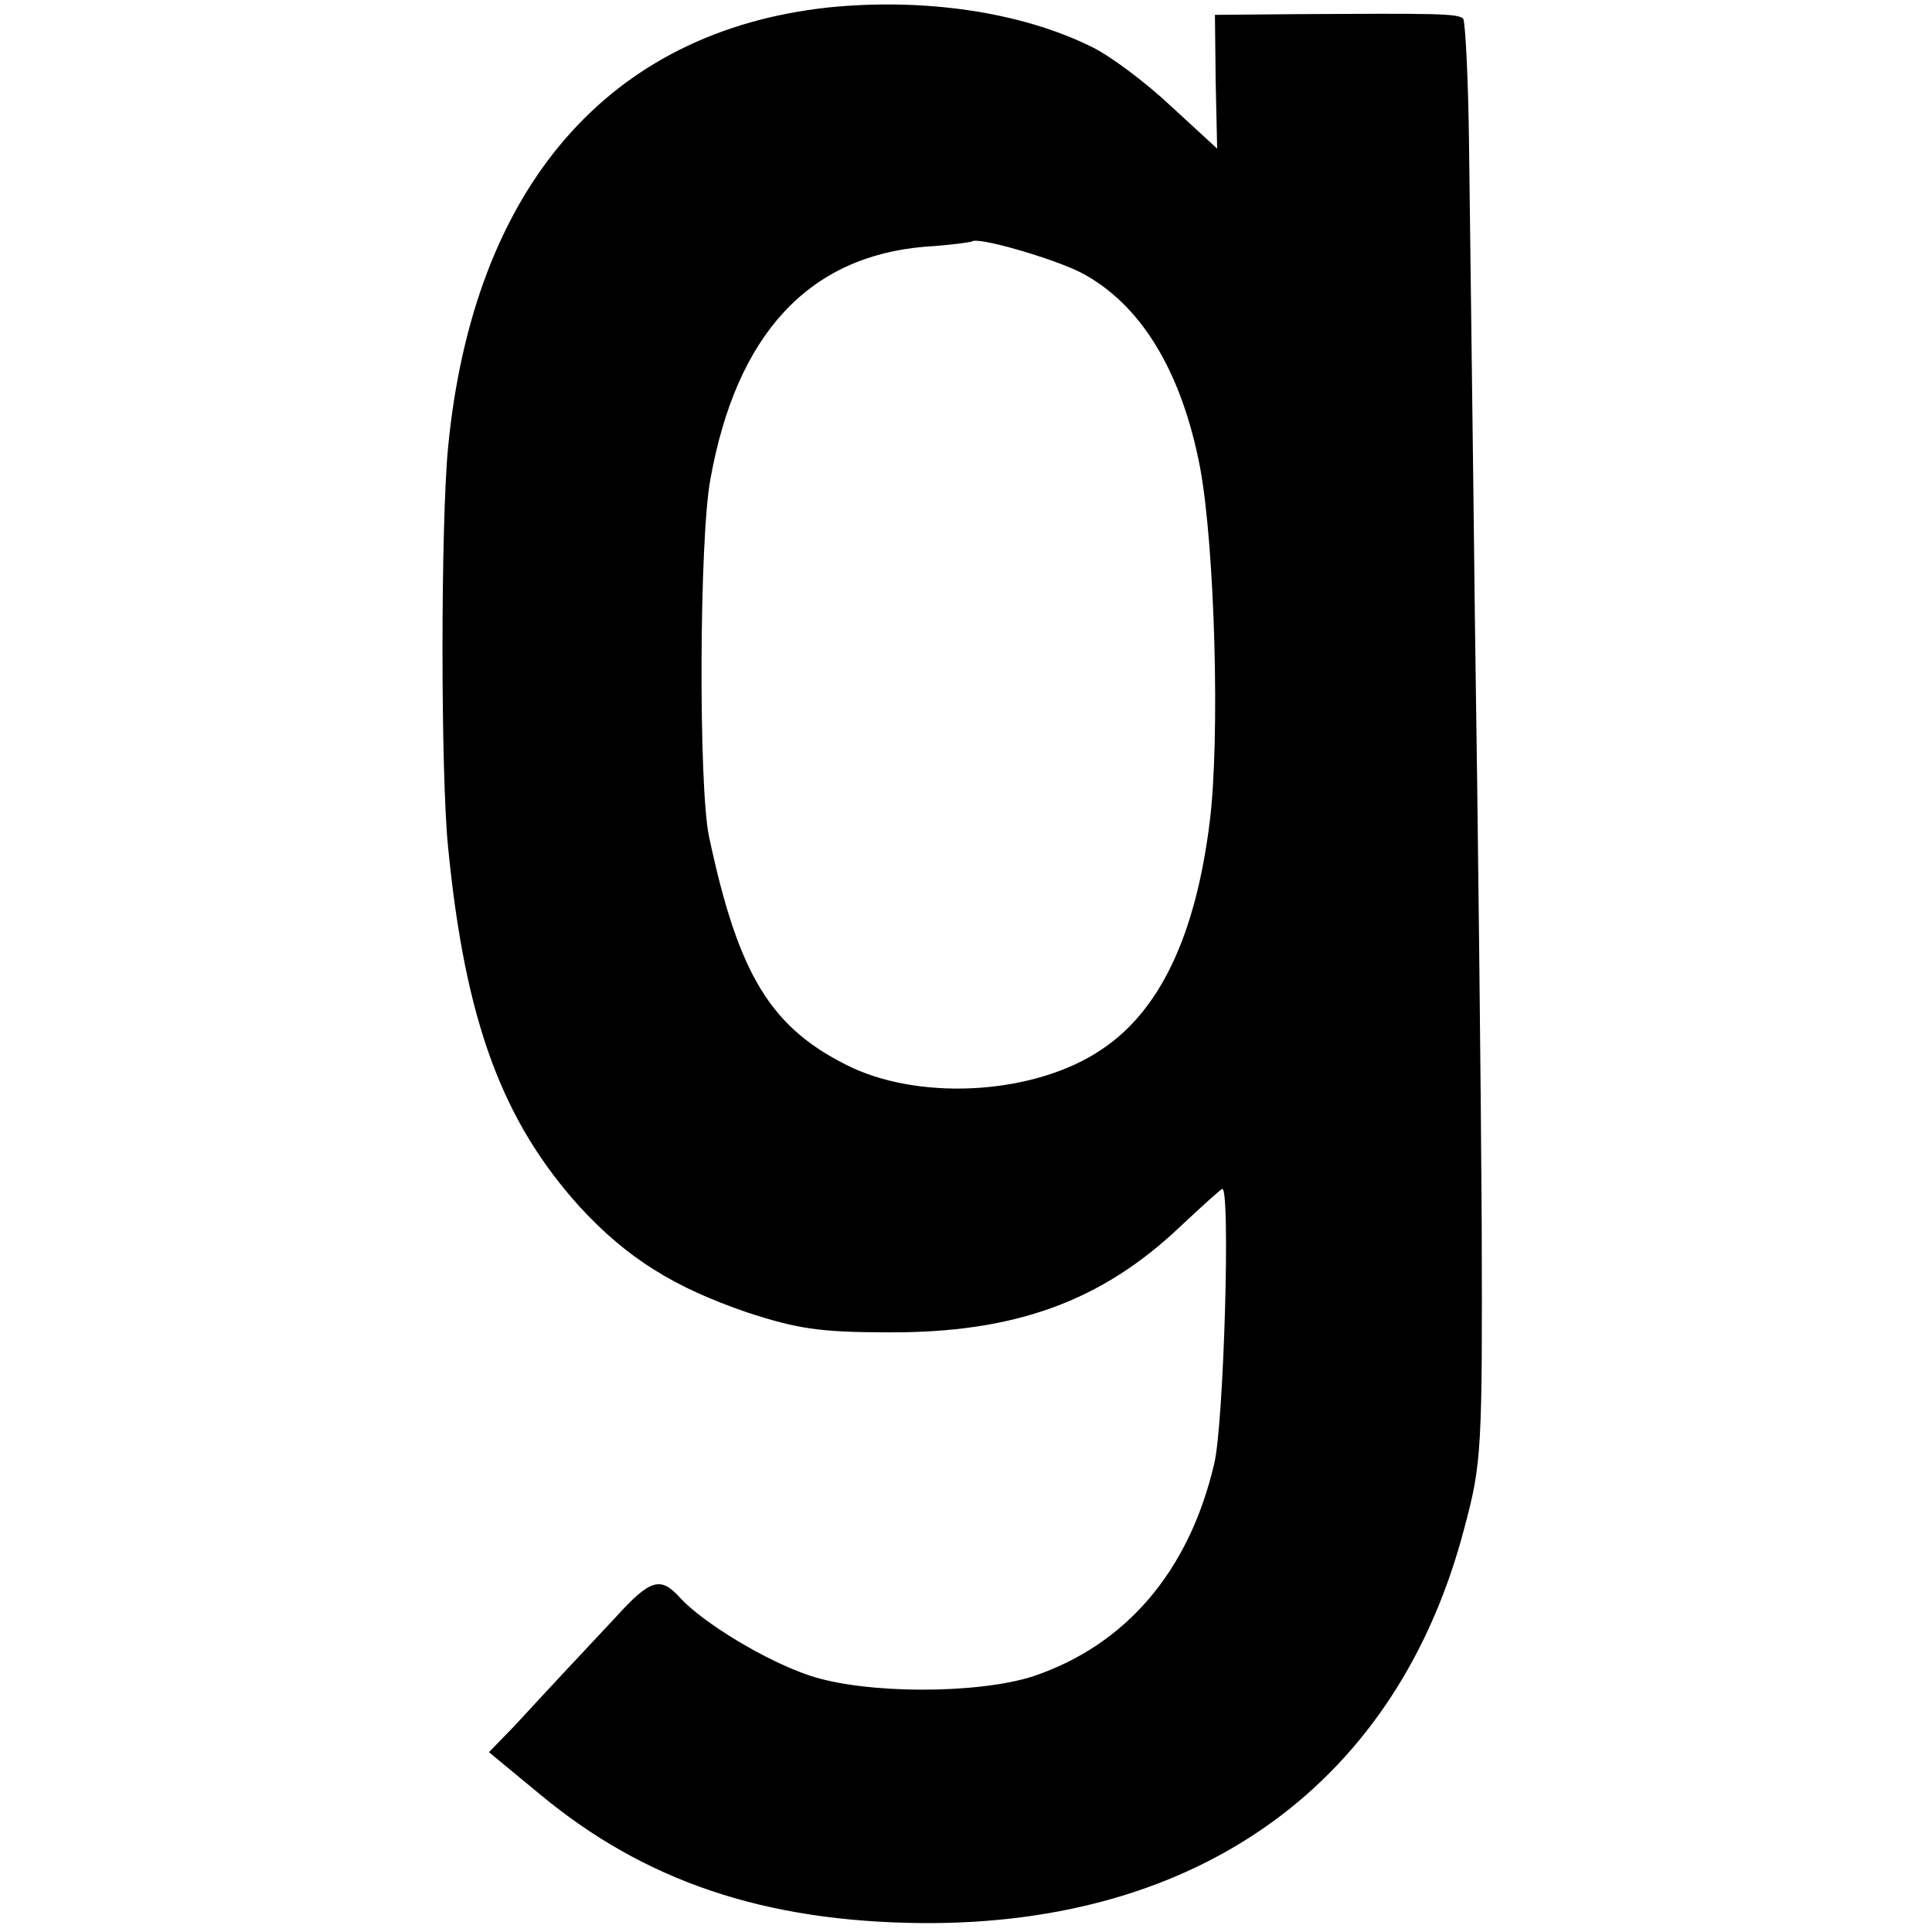 <?xml version="1.0" standalone="no"?>
<!DOCTYPE svg PUBLIC "-//W3C//DTD SVG 20010904//EN"
 "http://www.w3.org/TR/2001/REC-SVG-20010904/DTD/svg10.dtd">
<svg version="1.0" xmlns="http://www.w3.org/2000/svg"
 width="260pt" height="260pt" viewBox="0 0 260 260"
 preserveAspectRatio="xMidYMid meet">
<g transform="translate(0,260) scale(0.1,-0.1)"
fill="#000000" stroke="none">
<path d="M1115 2590 c-296 -32 -478 -242 -512 -592 -10 -105 -10 -439 0 -538
23 -235 73 -369 178 -485 63 -68 125 -107 224 -141 67 -22 98 -27 190 -27 171
-1 288 42 394 143 29 27 54 50 56 50 11 0 2 -317 -11 -370 -34 -145 -119 -244
-244 -286 -75 -24 -225 -24 -300 1 -58 19 -144 71 -175 105 -26 29 -40 25 -87
-27 -44 -47 -77 -82 -136 -146 l-34 -35 69 -57 c141 -117 302 -171 513 -173
376 -3 642 190 731 533 23 86 24 104 23 410 -1 176 -5 536 -9 800 -3 264 -7
555 -8 647 -1 91 -5 169 -8 173 -7 7 -41 7 -219 6 l-115 -1 1 -90 2 -90 -62
57 c-34 32 -82 68 -107 80 -95 47 -225 66 -354 53z m340 -357 c80 -42 135
-132 160 -262 20 -108 27 -365 13 -477 -19 -153 -67 -254 -145 -306 -88 -60
-238 -70 -336 -25 -109 52 -153 123 -193 312 -14 68 -13 400 2 480 35 195 132
300 289 313 33 2 61 6 63 7 7 7 110 -23 147 -42z"/>
</g>
</svg>
